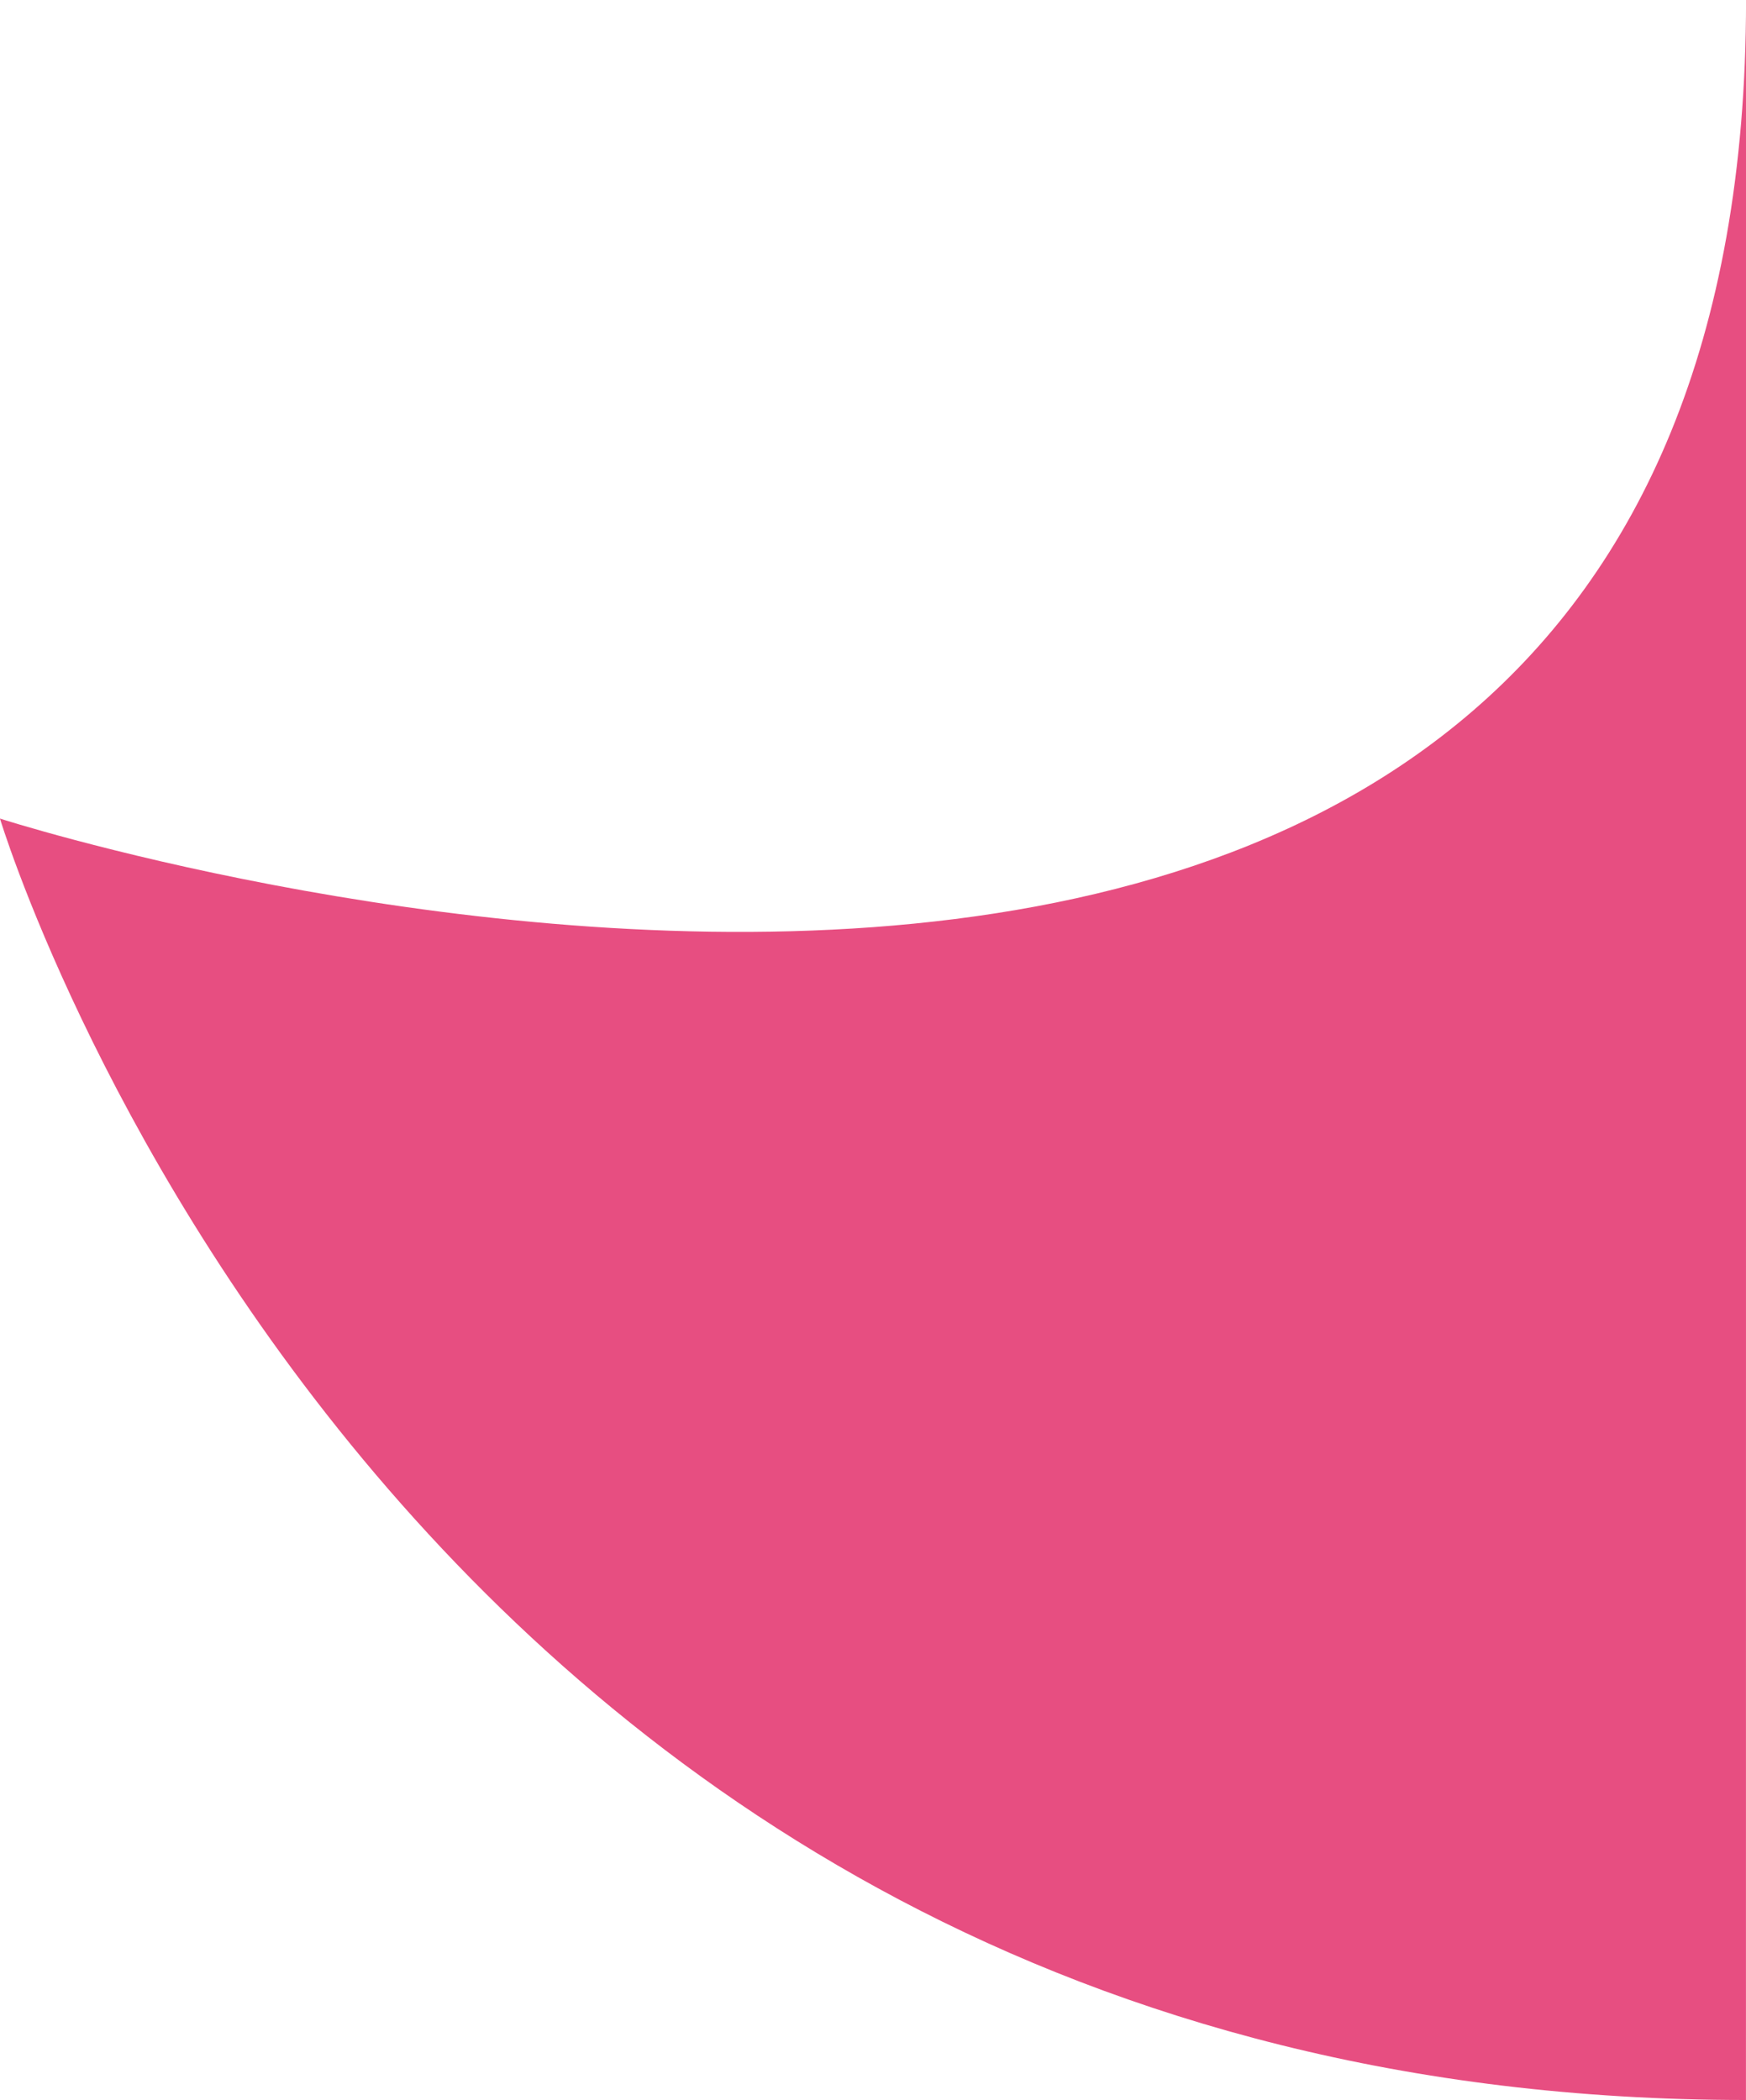 <svg xmlns="http://www.w3.org/2000/svg" width="39.053" height="46.973" viewBox="0 0 39.053 46.973">
  <path id="Tail_Magenta_Flip" d="M502.288,1030.972h0c-30.417,0-39.053-28.663-39.053-28.663S502.29,1014.889,502.29,984" transform="translate(-463.236 -983.999)" fill="#e74e81"/>
</svg>
